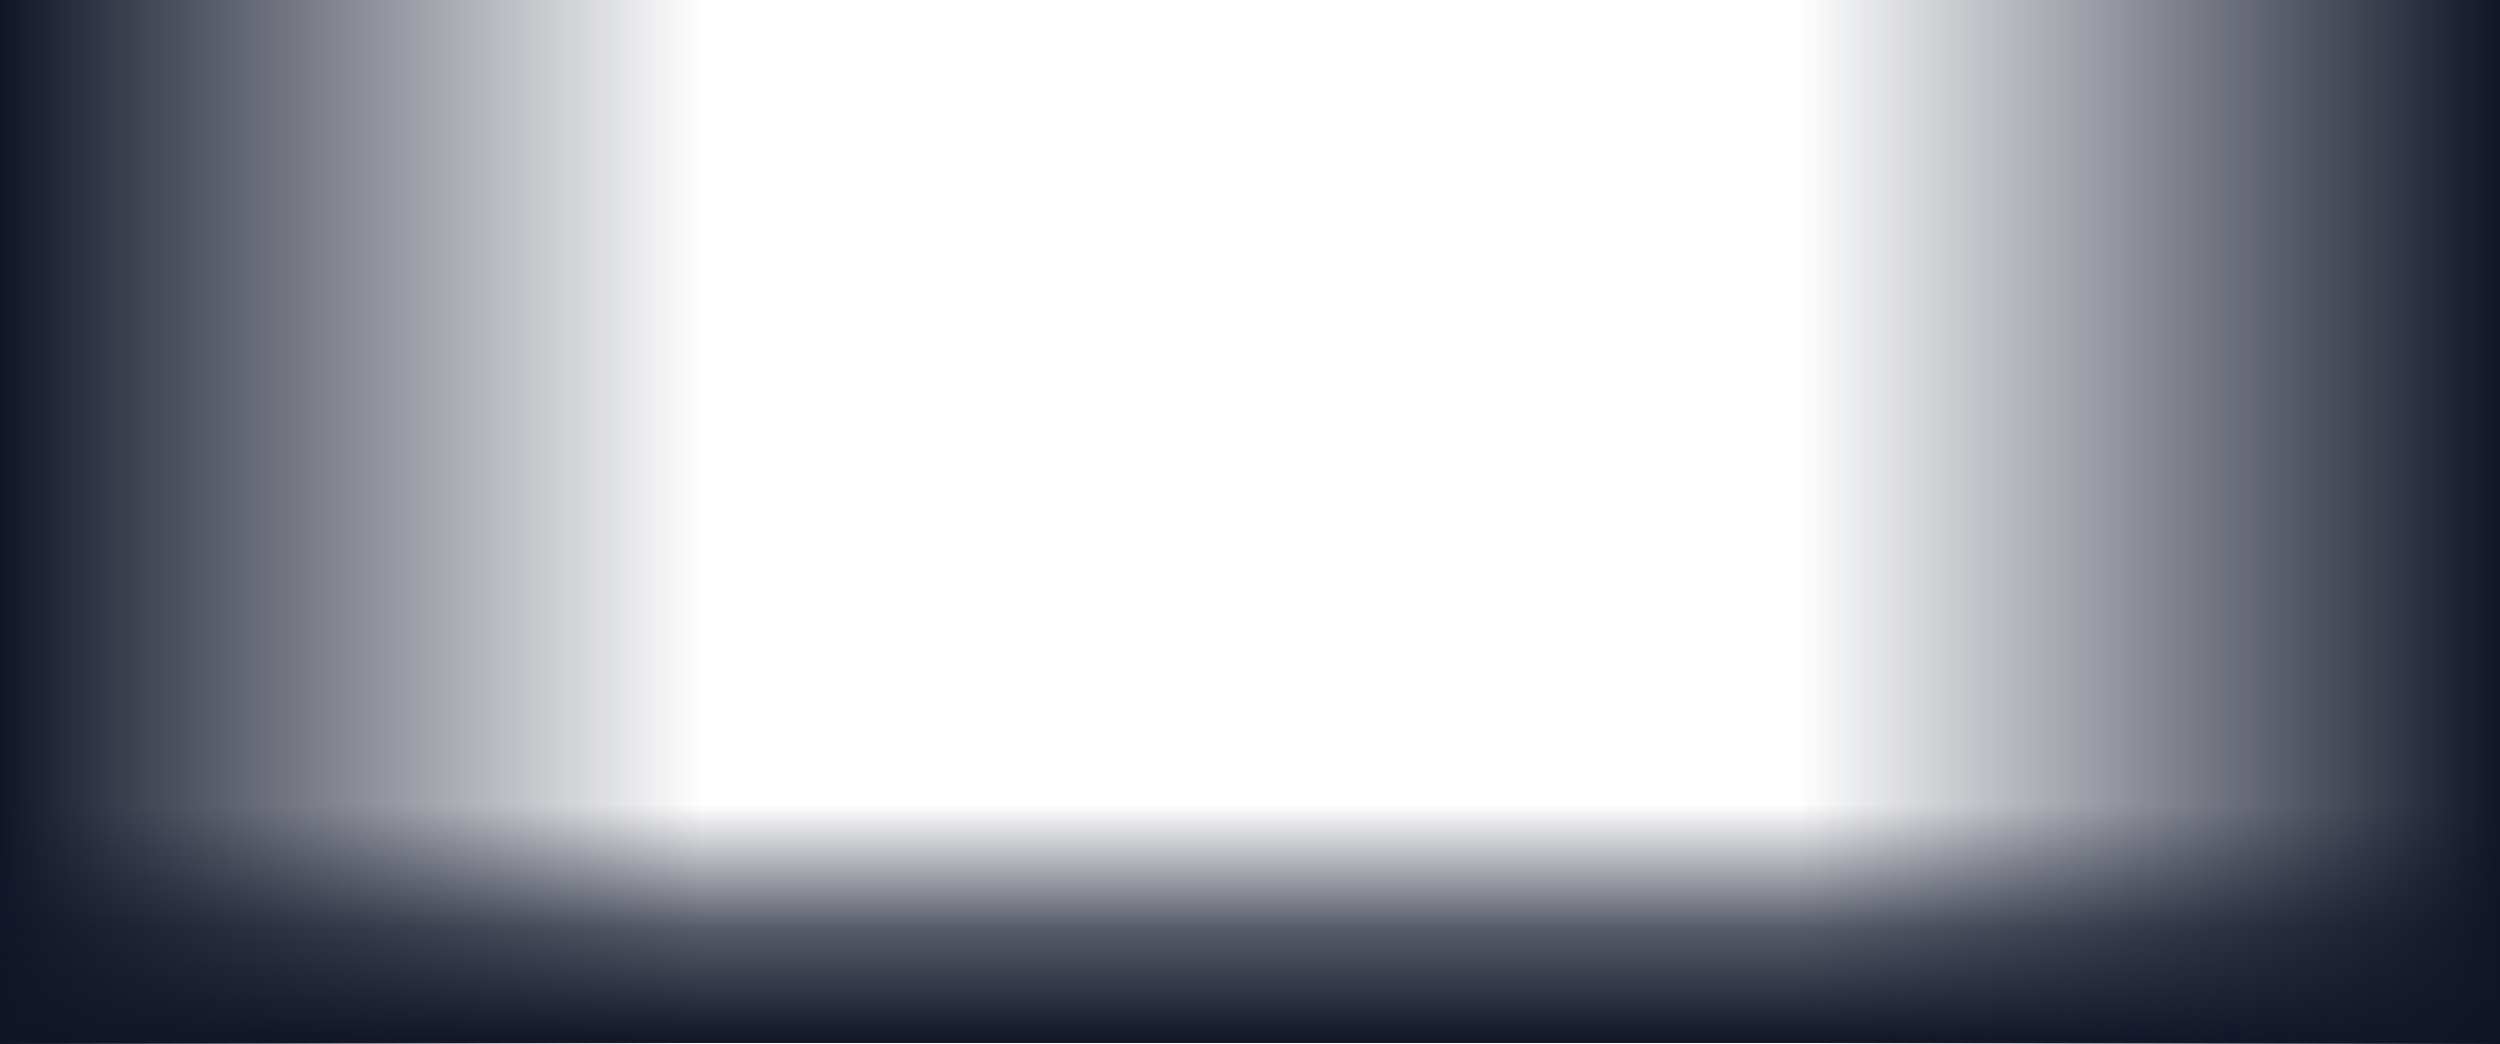 <?xml version="1.0" encoding="UTF-8"?> <svg xmlns="http://www.w3.org/2000/svg" width="1920" height="802" viewBox="0 0 1920 802" fill="none"><rect y="-5" width="540" height="807" fill="url(#paint0_linear_7014_399)"></rect><rect y="801" width="183" height="1920" transform="rotate(-90 0 801)" fill="url(#paint1_linear_7014_399)"></rect><rect x="1920" y="802" width="540" height="807" transform="rotate(-180 1920 802)" fill="url(#paint2_linear_7014_399)"></rect><defs><linearGradient id="paint0_linear_7014_399" x1="0" y1="398.5" x2="540" y2="398.5" gradientUnits="userSpaceOnUse"><stop stop-color="#101527"></stop><stop offset="1" stop-color="#12192E" stop-opacity="0"></stop></linearGradient><linearGradient id="paint1_linear_7014_399" x1="0" y1="1761" x2="183" y2="1761" gradientUnits="userSpaceOnUse"><stop stop-color="#101527"></stop><stop offset="0.481" stop-color="#101629" stop-opacity="0.7"></stop><stop offset="1" stop-color="#12192E" stop-opacity="0"></stop></linearGradient><linearGradient id="paint2_linear_7014_399" x1="1920" y1="1205.5" x2="2460" y2="1205.5" gradientUnits="userSpaceOnUse"><stop stop-color="#101527"></stop><stop offset="1" stop-color="#12192E" stop-opacity="0"></stop></linearGradient></defs></svg> 